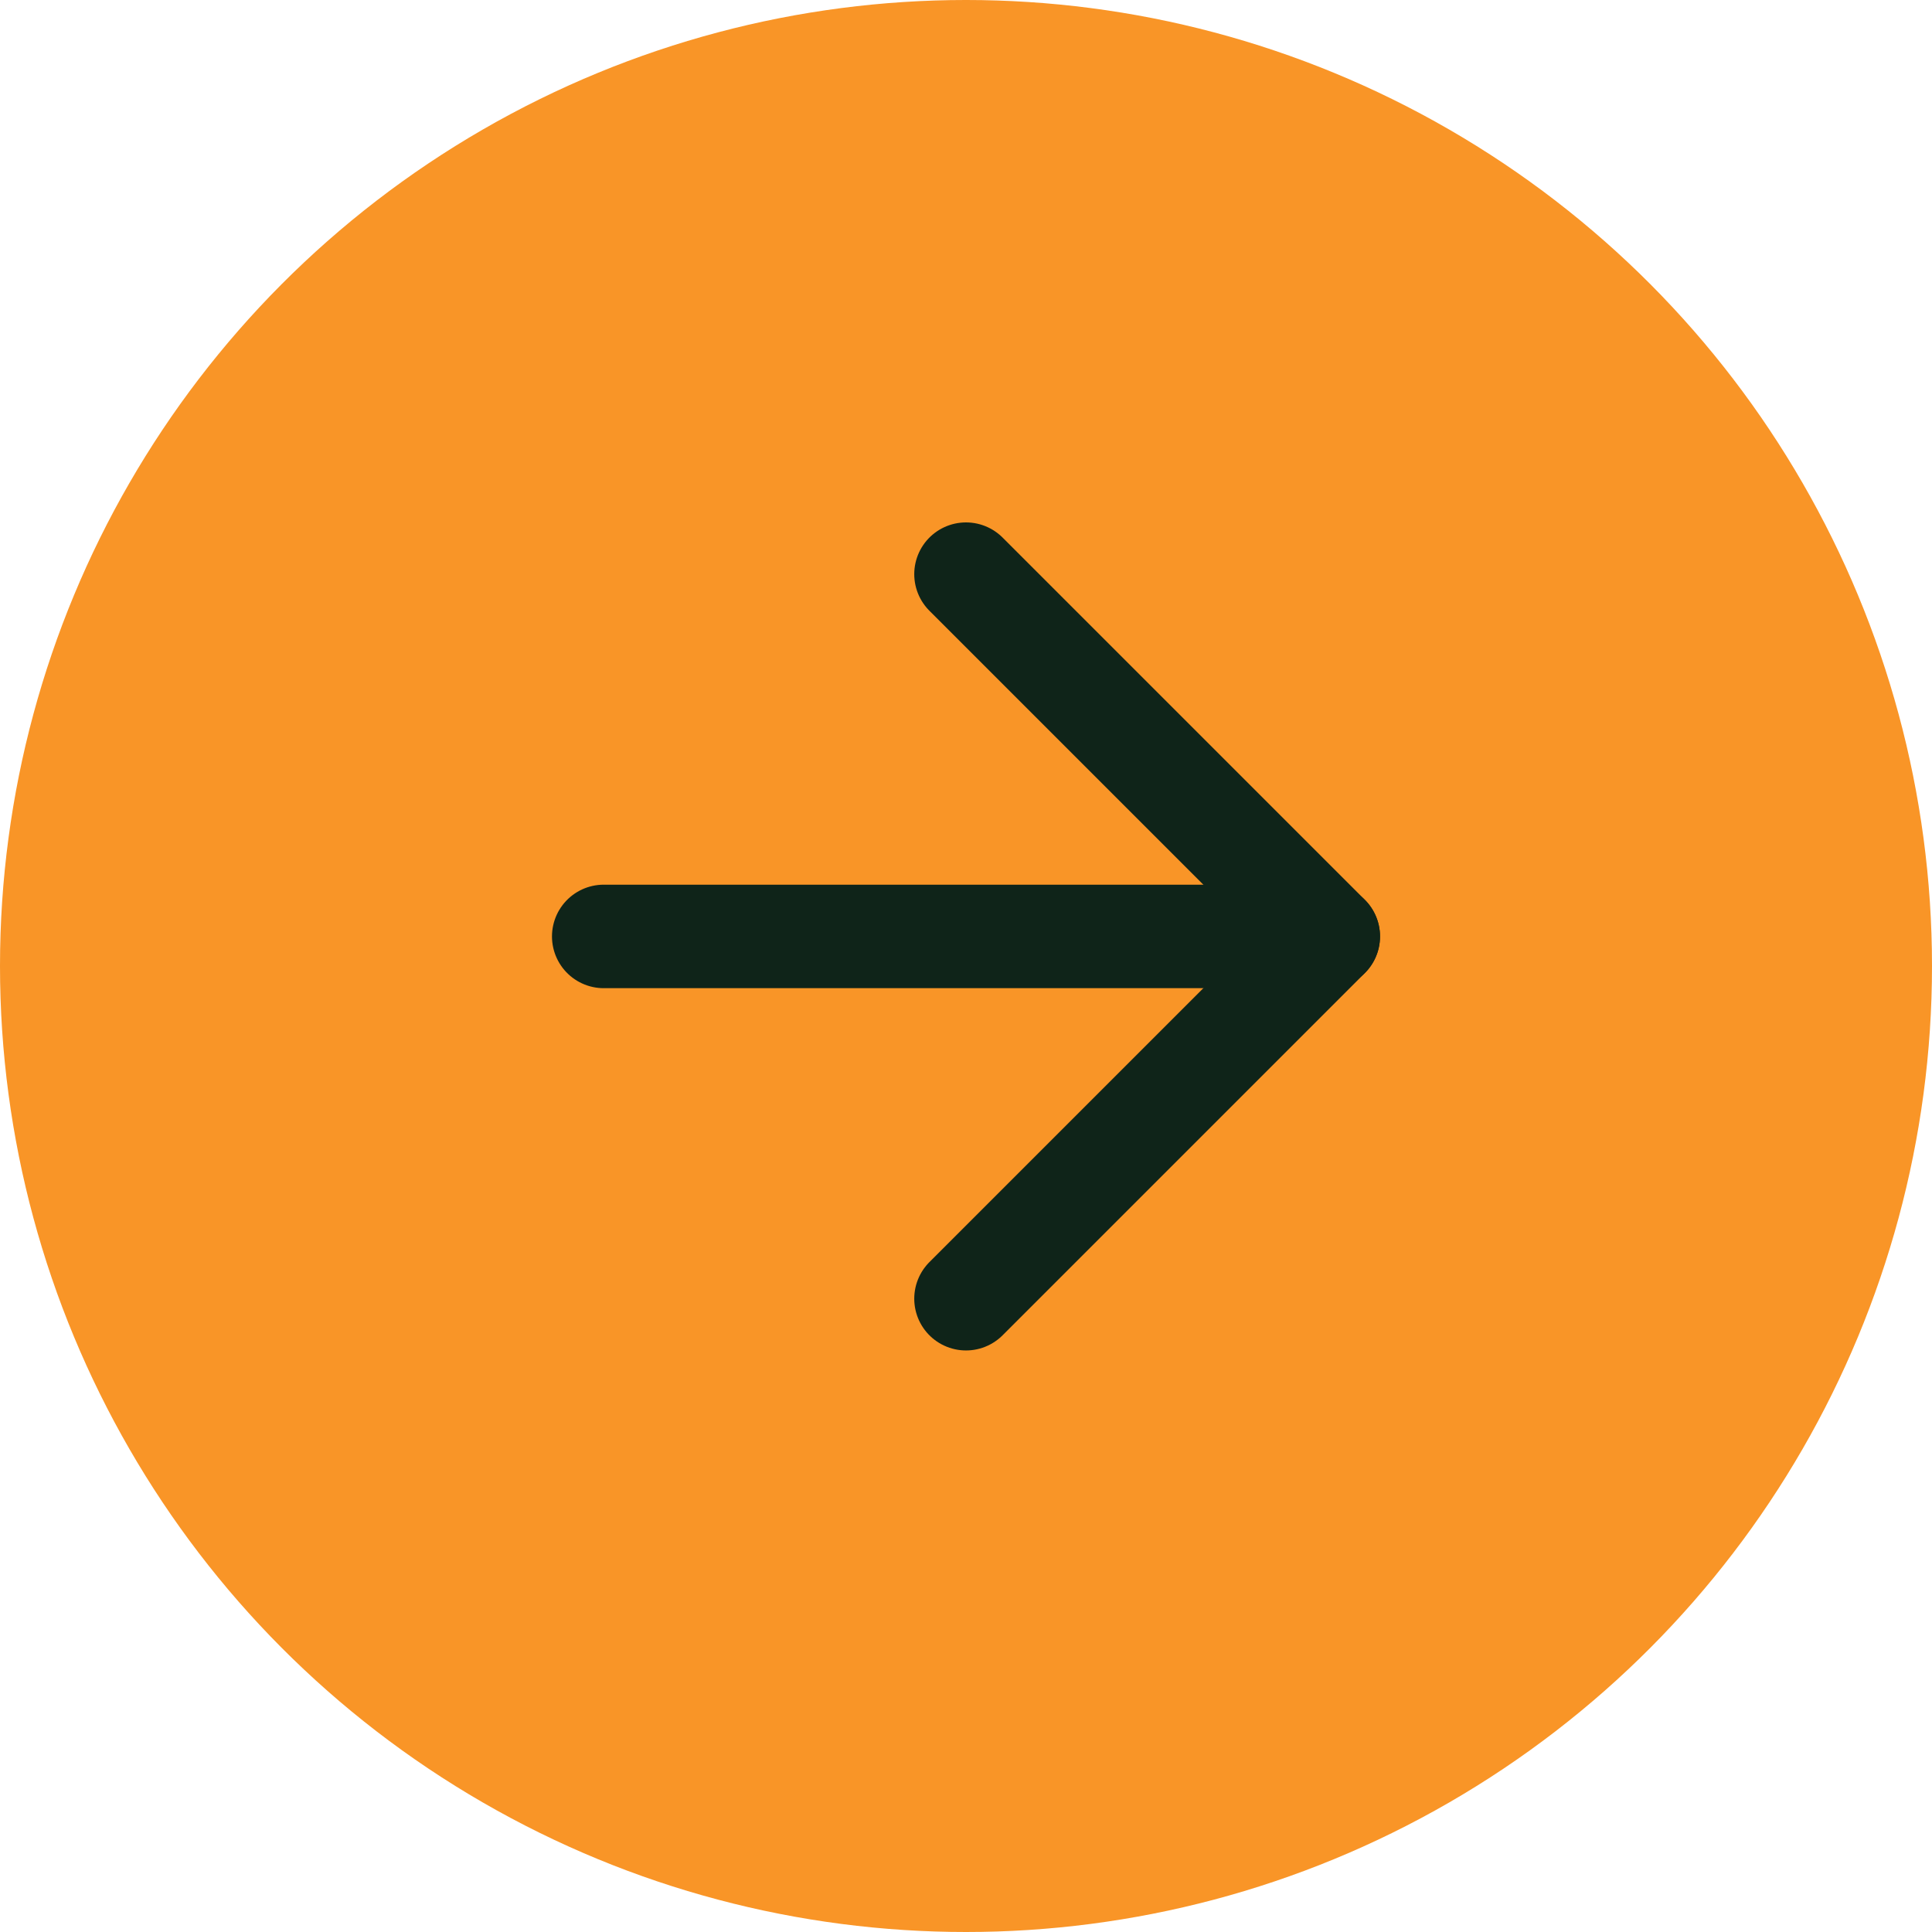 <svg width="49" height="49" viewBox="0 0 49 49" fill="none" xmlns="http://www.w3.org/2000/svg">
<circle cx="24.5" cy="24.5" r="24.5" fill="#F99527"/>
<path d="M15.312 23.75H33.688" stroke="#0F2419" stroke-width="2.625" stroke-linecap="round" stroke-linejoin="round"/>
<path d="M24.5 14.562L33.688 23.75L24.5 32.938" stroke="#0F2419" stroke-width="2.625" stroke-linecap="round" stroke-linejoin="round"/>
</svg>
